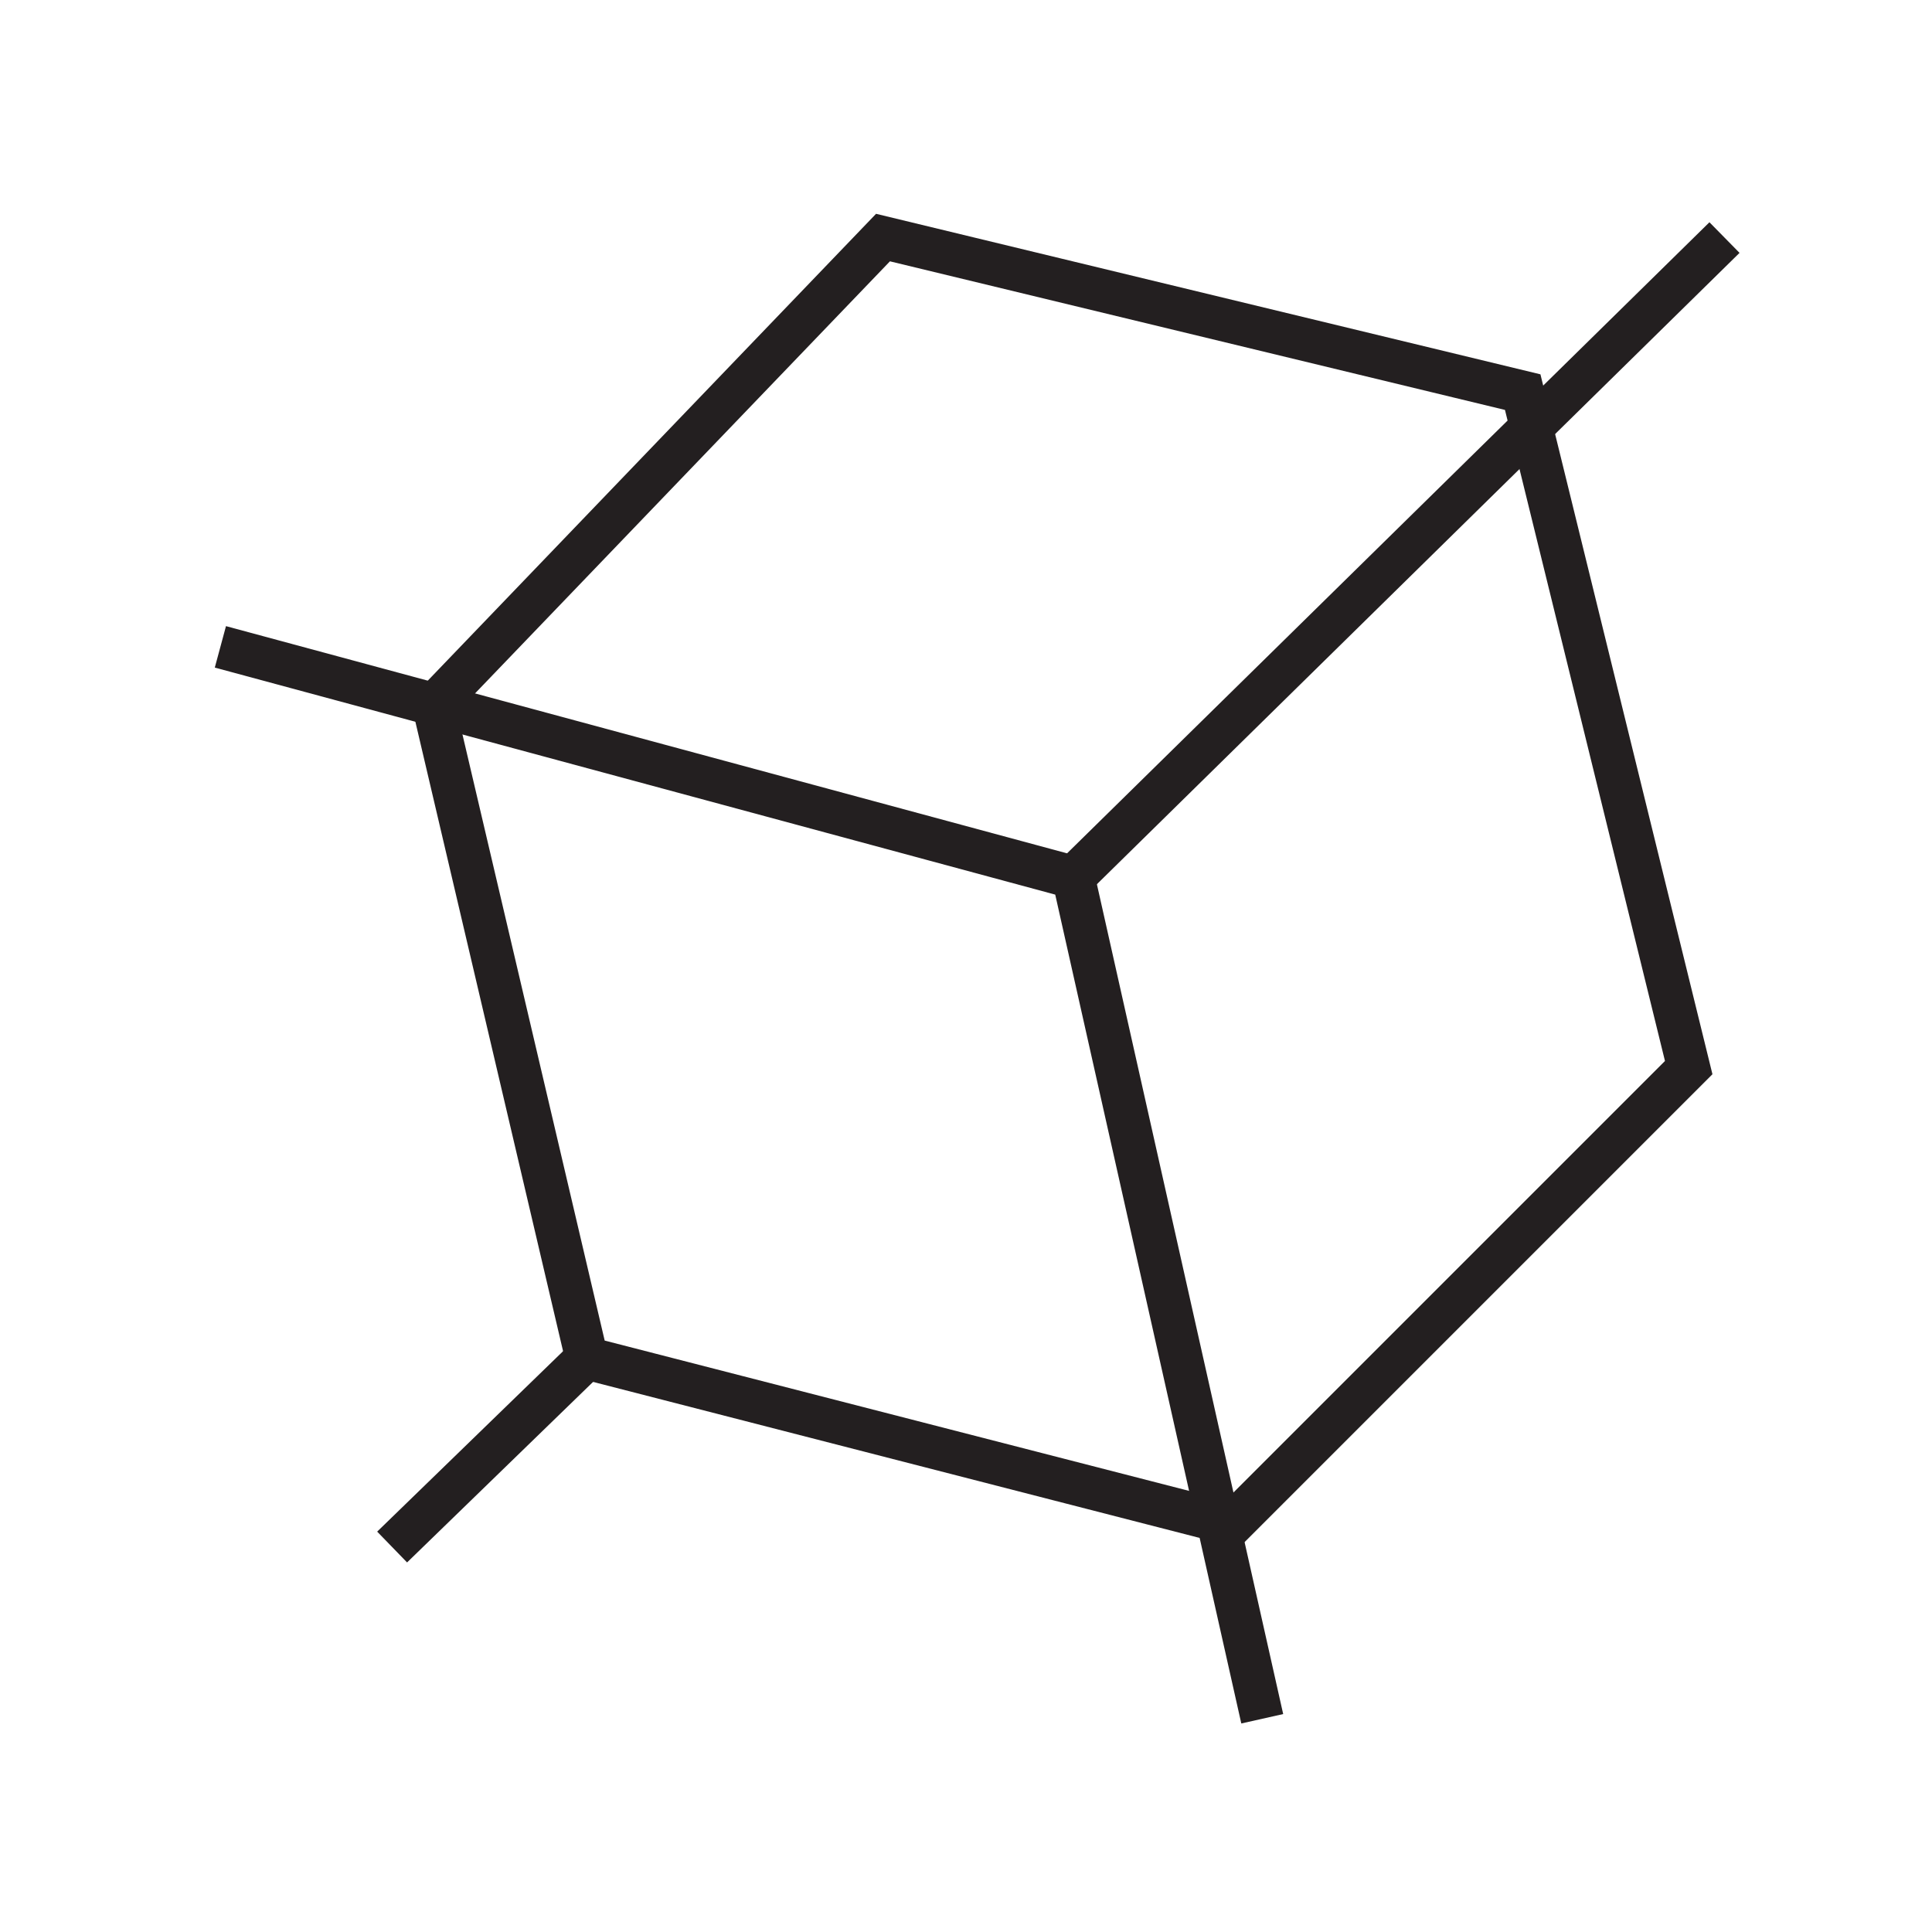 <?xml version="1.0" encoding="UTF-8"?> <svg xmlns="http://www.w3.org/2000/svg" xmlns:xlink="http://www.w3.org/1999/xlink" version="1.1" id="Layer_1" x="0px" y="0px" viewBox="0 0 135 135" style="enable-background:new 0 0 135 135;" xml:space="preserve"> <style type="text/css"> .st0{fill:none;stroke:#231F20;stroke-width:3;stroke-miterlimit:10;} </style> <g> <polygon class="st0" points="30.3,49.3 41,94.9 86.1,106.5 118,74.6 106.4,27.4 61.7,16.6 "></polygon> <polyline class="st0" points="15.4,45.2 75,61.3 88.2,120.1 "></polyline> <line class="st0" x1="120.5" y1="16.6" x2="75" y2="61.3"></line> <line class="st0" x1="27.4" y1="108.1" x2="41" y2="94.9"></line> </g> </svg> 